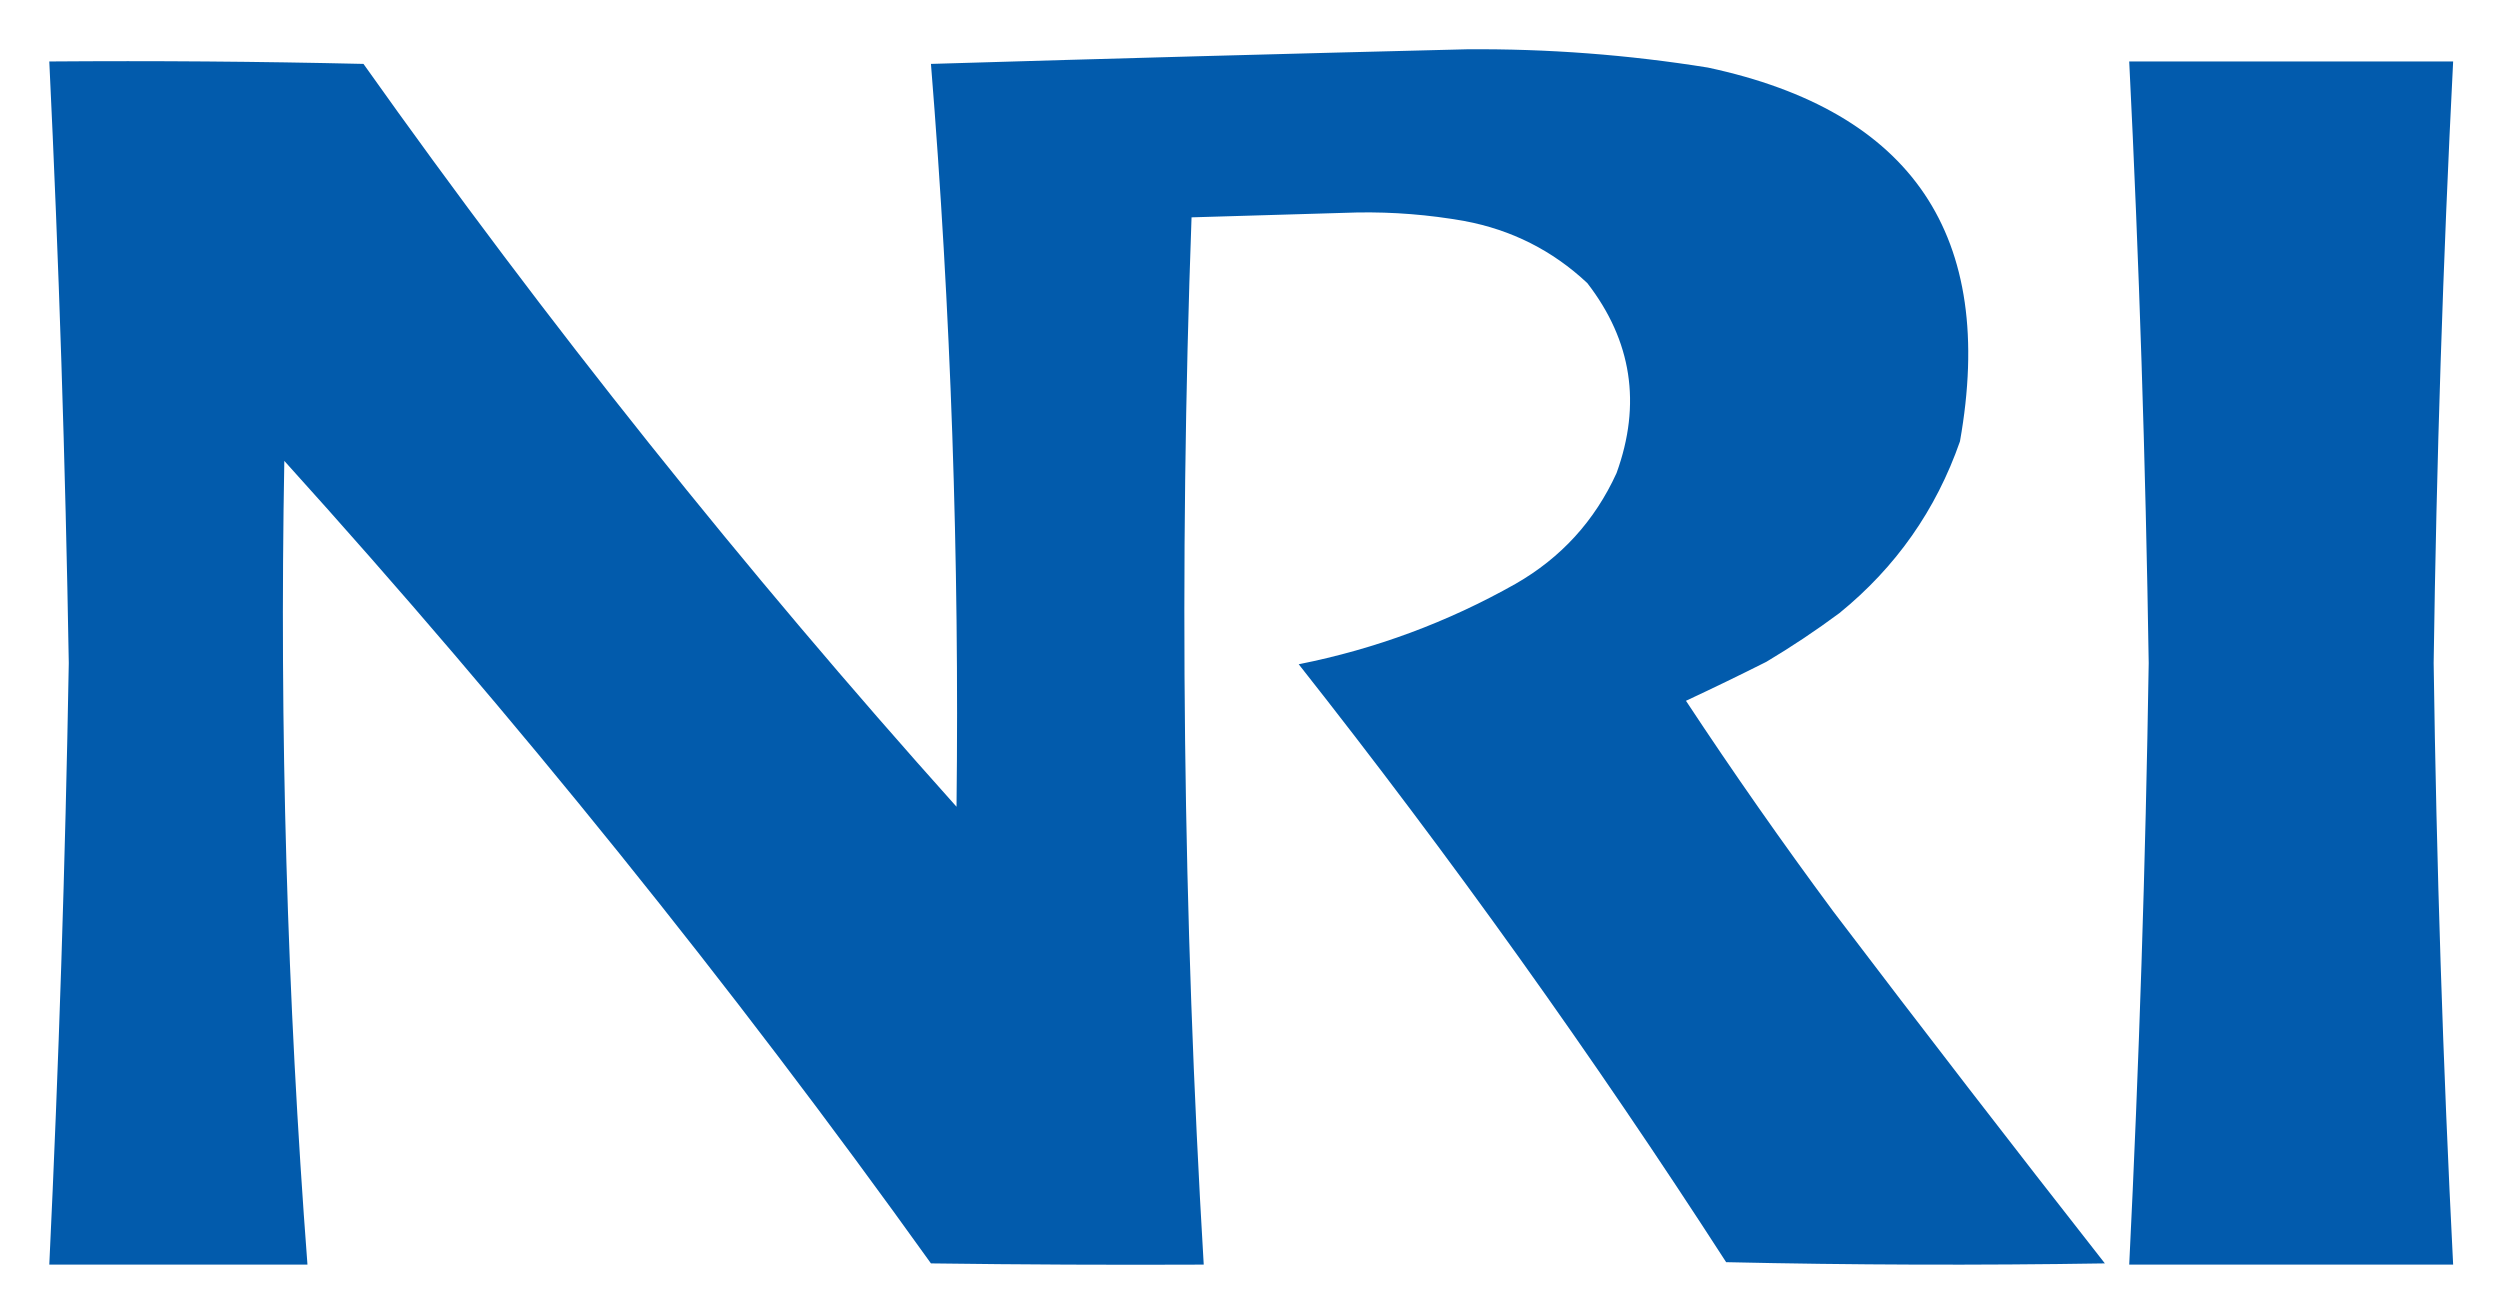 <svg xmlns="http://www.w3.org/2000/svg" role="img" viewBox="231.26 226.26 1026.48 538.48"><title>Nomura Research Institute, Ltd. logo</title><style>svg {shape-rendering:geometricPrecision;text-rendering:geometricPrecision;image-rendering:optimizeQuality;fill-rule:evenodd;clip-rule:evenodd}</style><path fill="#005aac" d="M833.5 246.5c33.212-.264 66.212 2.236 99 7.5 84 17.969 118.5 69.136 103.5 153.5-9.83 28.168-26.33 51.668-49.5 70.5-9.656 7.163-19.656 13.83-30 20-11.014 5.546-22.014 10.879-33 16 19.373 29.376 39.54 58.209 60.5 86.5 36.78 48.452 73.95 96.619 111.5 144.5-51.9.831-103.737.664-155.5-.5-54.62-84.618-113.12-166.452-175.5-245.5 31.474-6.268 61.141-17.268 89-33 18.716-10.715 32.549-25.882 41.5-45.5 10.277-28.329 6.277-54.329-12-78-14.266-13.383-31.099-21.883-50.5-25.5-14.552-2.58-29.219-3.747-44-3.5-22.668.691-45.335 1.358-68 2-5.2 143.398-3.534 286.731 5 430-37.335.167-74.668 0-112-.5C531.359 630.319 442.859 520.486 348 415.5c-2.009 110.154 1.157 220.154 9.5 330h-106c3.9-82.291 6.566-164.625 8-247-1.384-82.377-4.051-164.71-8-247 43.005-.333 86.005 0 129 1 75.275 106.137 156.442 207.804 243.5 305 1.193-101.857-2.307-203.524-10.5-305 73.49-2.201 146.823-4.201 220-6z" opacity=".989"/><path fill="#005aac" d="M1105.5 251.5h133c-4.18 82.283-6.84 164.616-8 247 1.16 82.384 3.82 164.717 8 247h-133c4.05-82.287 6.72-164.62 8-247-1.26-82.381-3.92-164.714-8-247z" opacity=".992"/></svg>